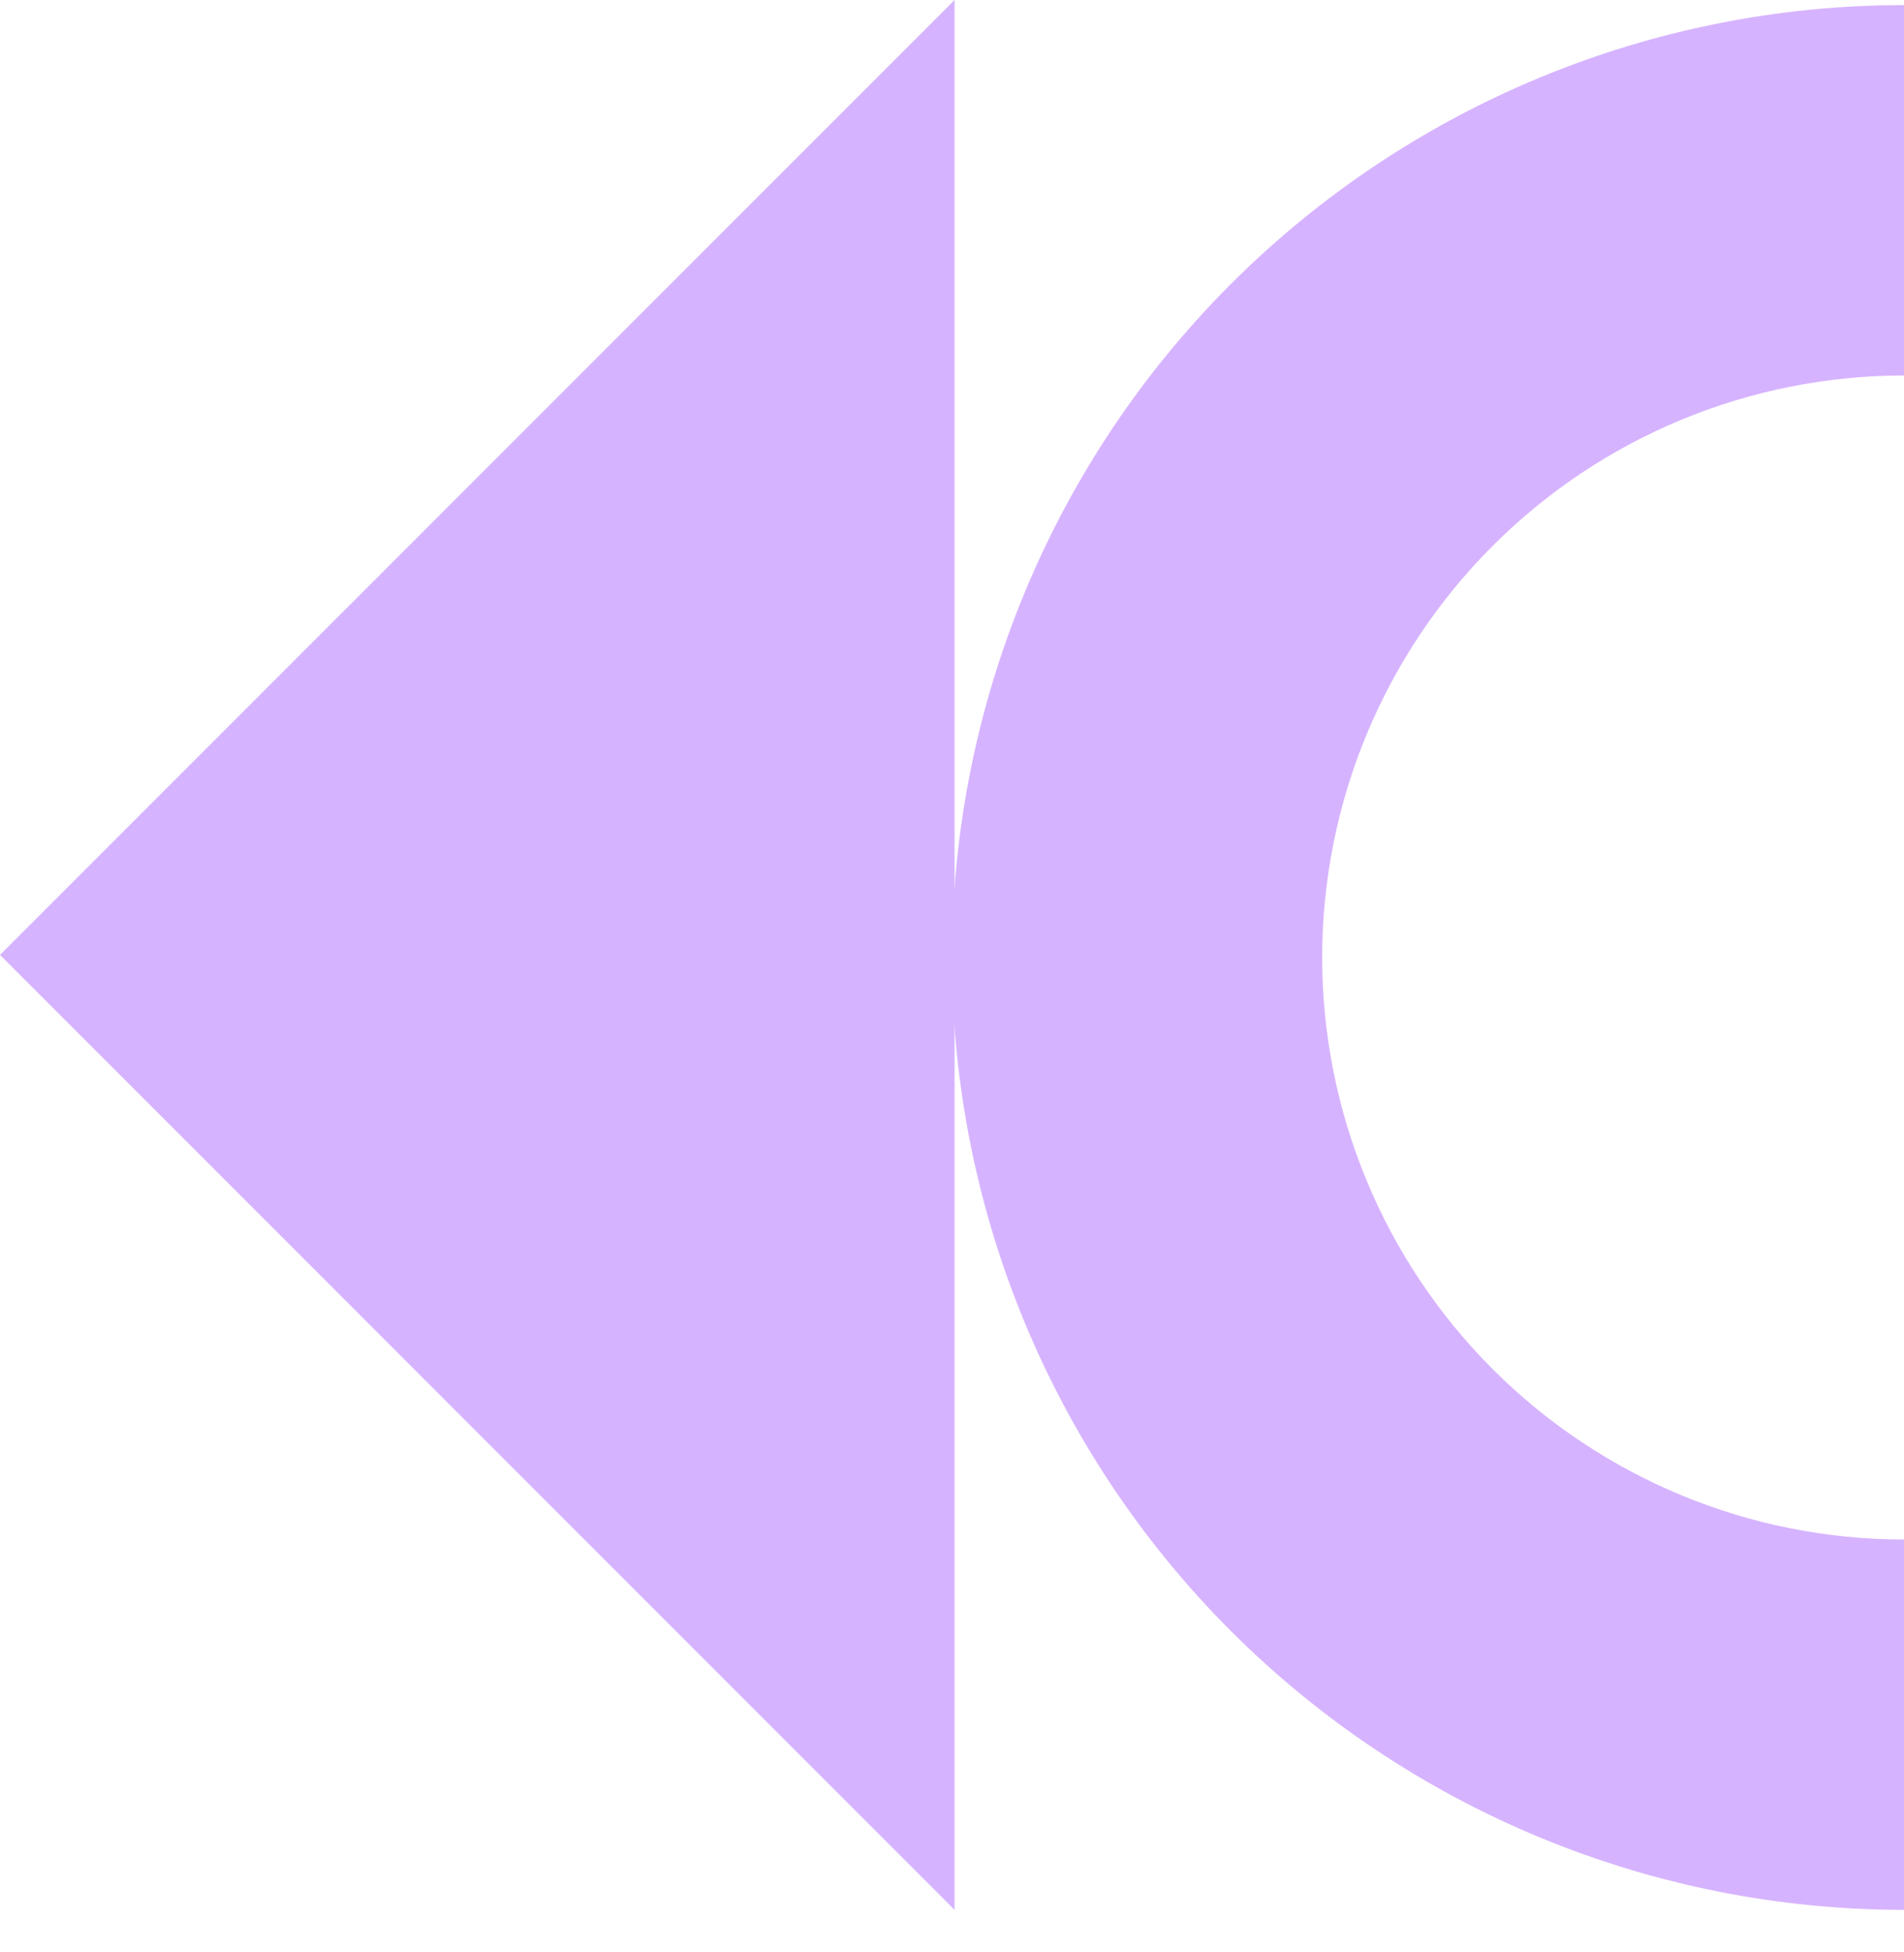 <svg width="40" height="41" viewBox="0 0 40 41" fill="none" xmlns="http://www.w3.org/2000/svg">
<path d="M40 0.107C34.696 0.107 29.609 2.215 25.858 5.965C22.107 9.716 20 14.803 20 20.107C20 25.412 22.107 30.499 25.858 34.25C29.609 38 34.696 40.107 40 40.107L40 32.33C36.758 32.33 33.649 31.043 31.357 28.75C29.065 26.458 27.777 23.349 27.777 20.107C27.777 16.866 29.065 13.757 31.357 11.465C33.649 9.172 36.758 7.885 40 7.885L40 0.107Z" fill="#D6B3FF"/>
<path d="M20.054 40.107L20.054 -0L1.0881e-05 20.053L20.054 40.107Z" fill="#D6B3FF"/>
</svg>

